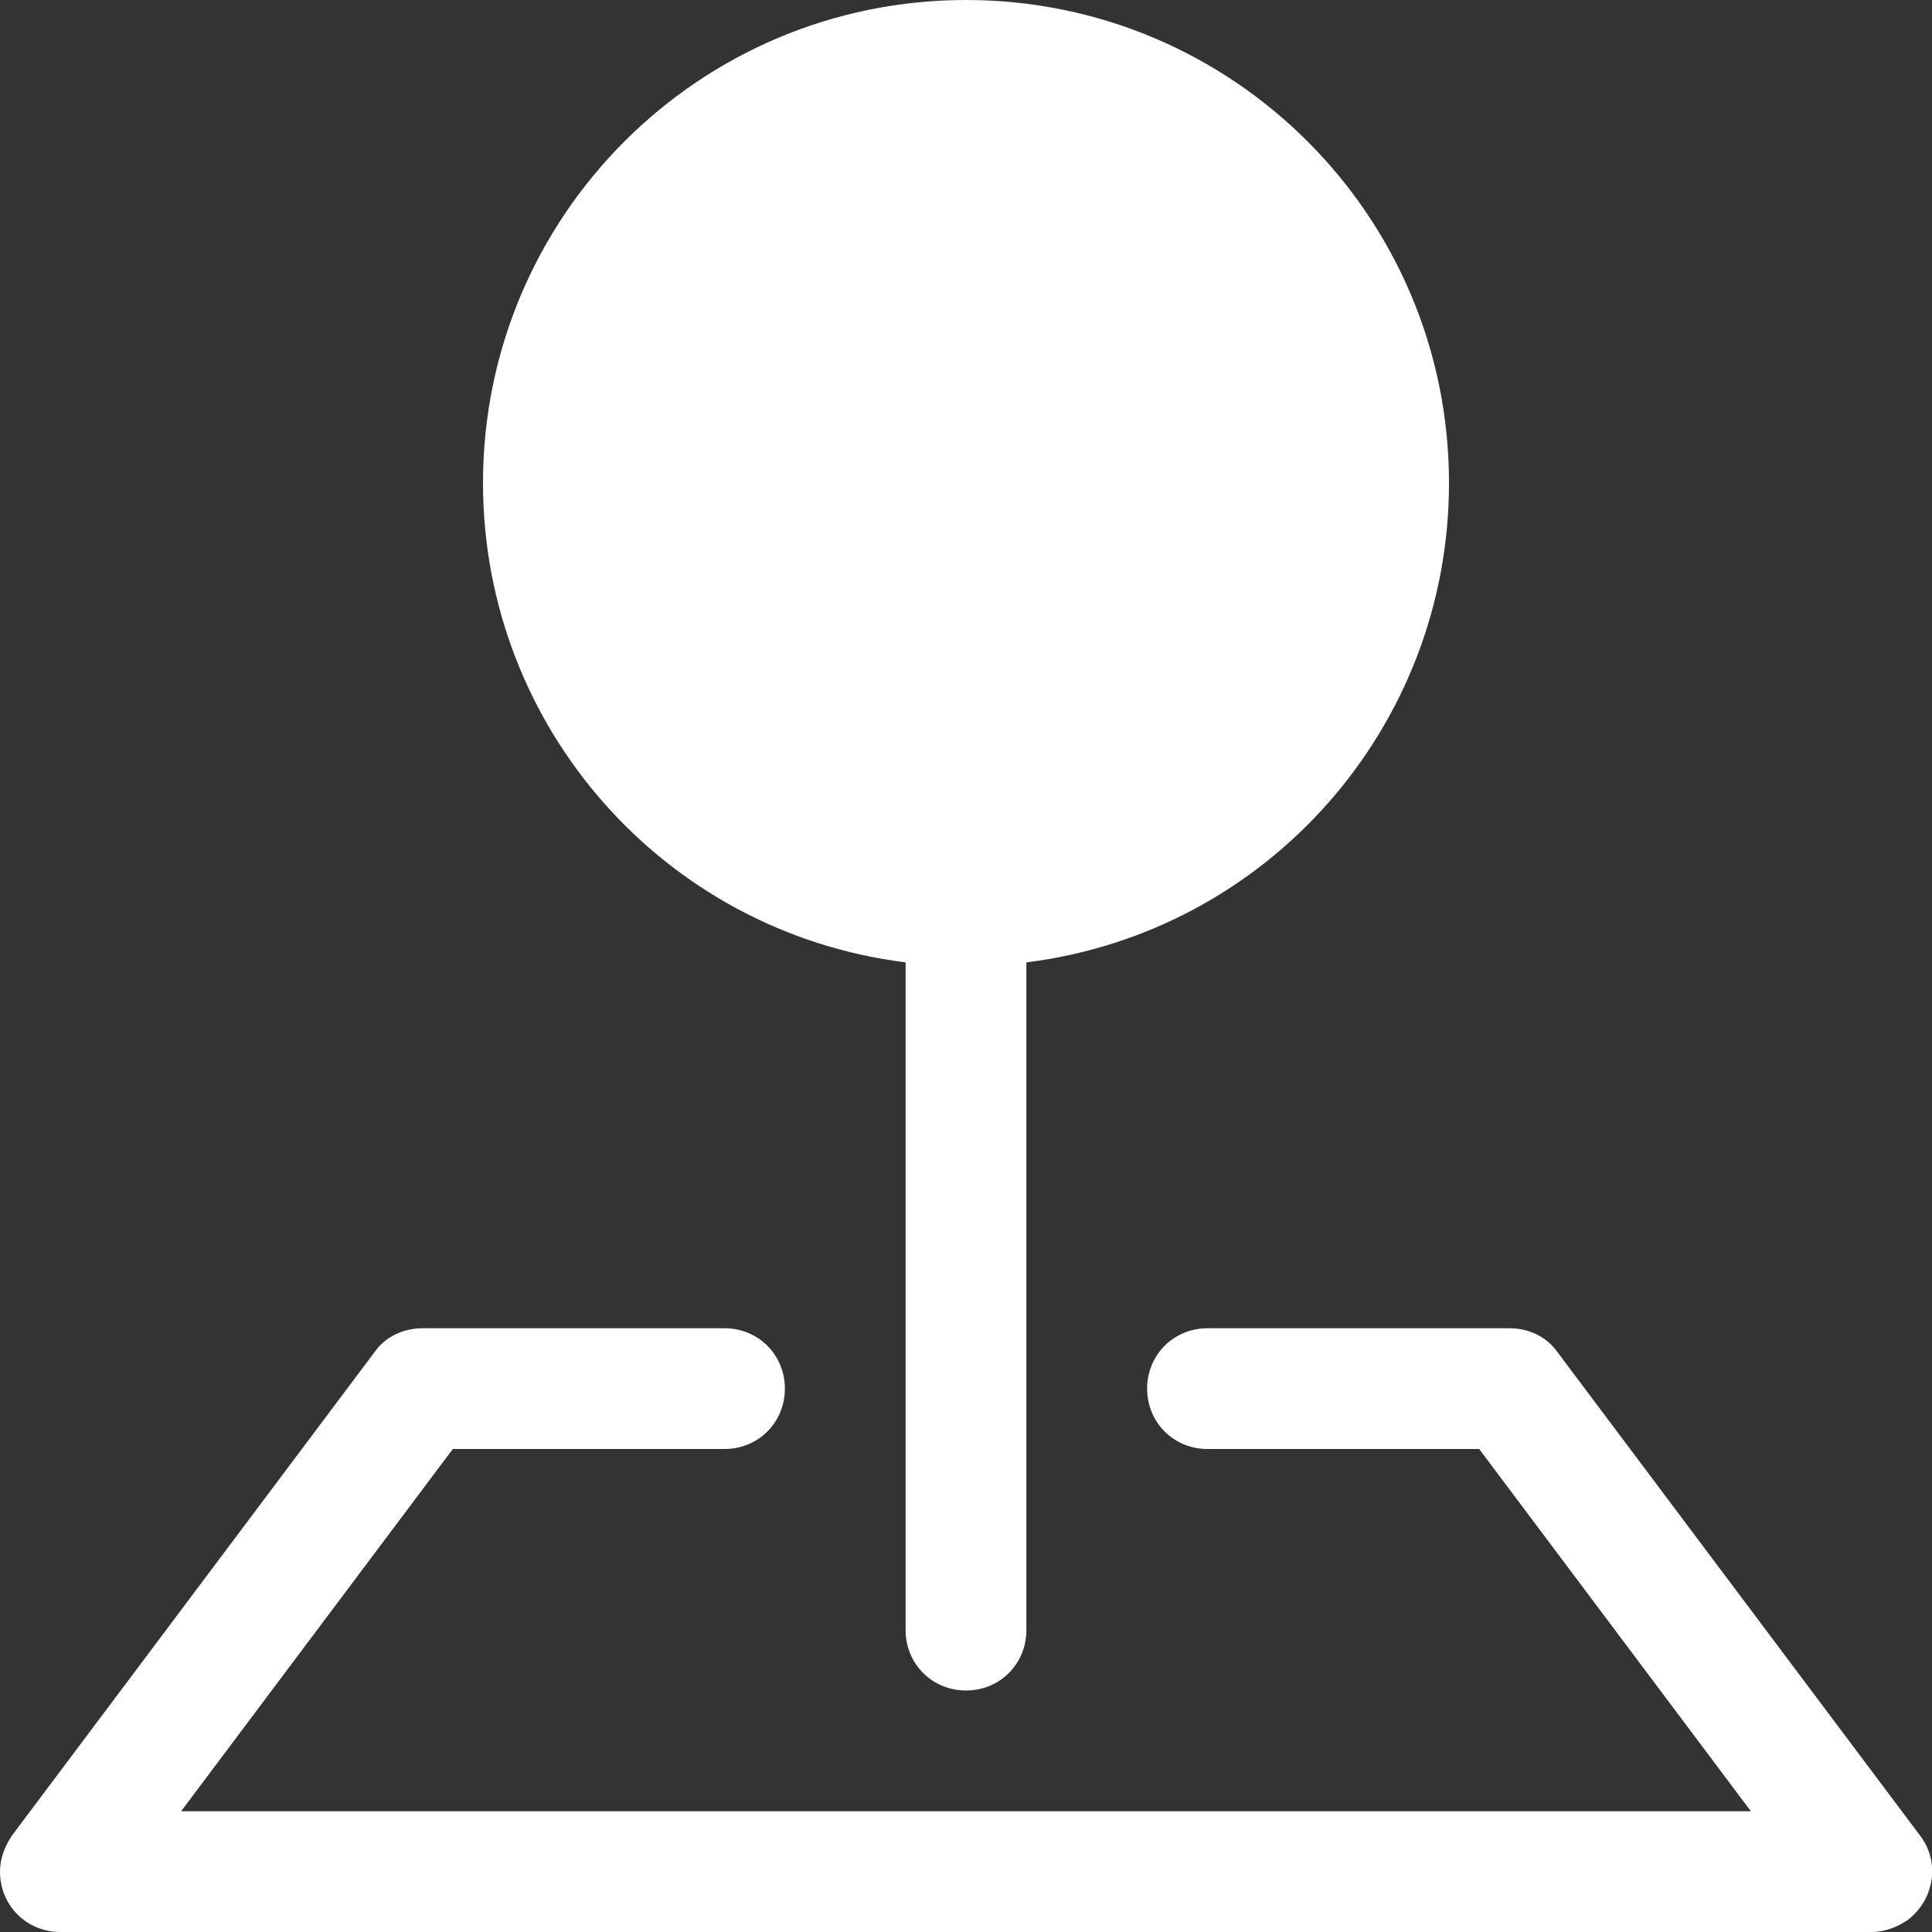 <?xml version="1.0" encoding="UTF-8"?>
<svg id="Layer_1" data-name="Layer 1" xmlns="http://www.w3.org/2000/svg" viewBox="0 0 16 16">
  <rect x="0" y="0" width="16" height="16" fill="#333333" stroke="none"/>
  <defs>
    <style>
      .cls-1 {
        fill: #fff;
        fill-rule: evenodd;
      }
    </style>
  </defs>
  <path class="cls-1" d="m3.1,11.2c.09-.13.24-.2.4-.2h2.5c.28,0,.5.22.5.5s-.22.5-.5.5h-2.25l-2.25,3h13l-2.25-3h-2.25c-.28,0-.5-.22-.5-.5s.22-.5.5-.5h2.5c.16,0,.31.07.4.2l3,4c.17.22.12.53-.1.7-.09.06-.19.1-.3.1H.5C.22,16,0,15.78,0,15.5c0-.11.04-.21.1-.3l3-4Z"/>
  <path class="cls-1" d="m4,4C4,1.79,5.79,0,8,0c2.21,0,4,1.79,4,4,0,2.02-1.5,3.72-3.5,3.97v5.53c0,.28-.22.5-.5.5s-.5-.22-.5-.5v-5.53c-2-.25-3.5-1.95-3.5-3.97h0Z"/>
</svg>